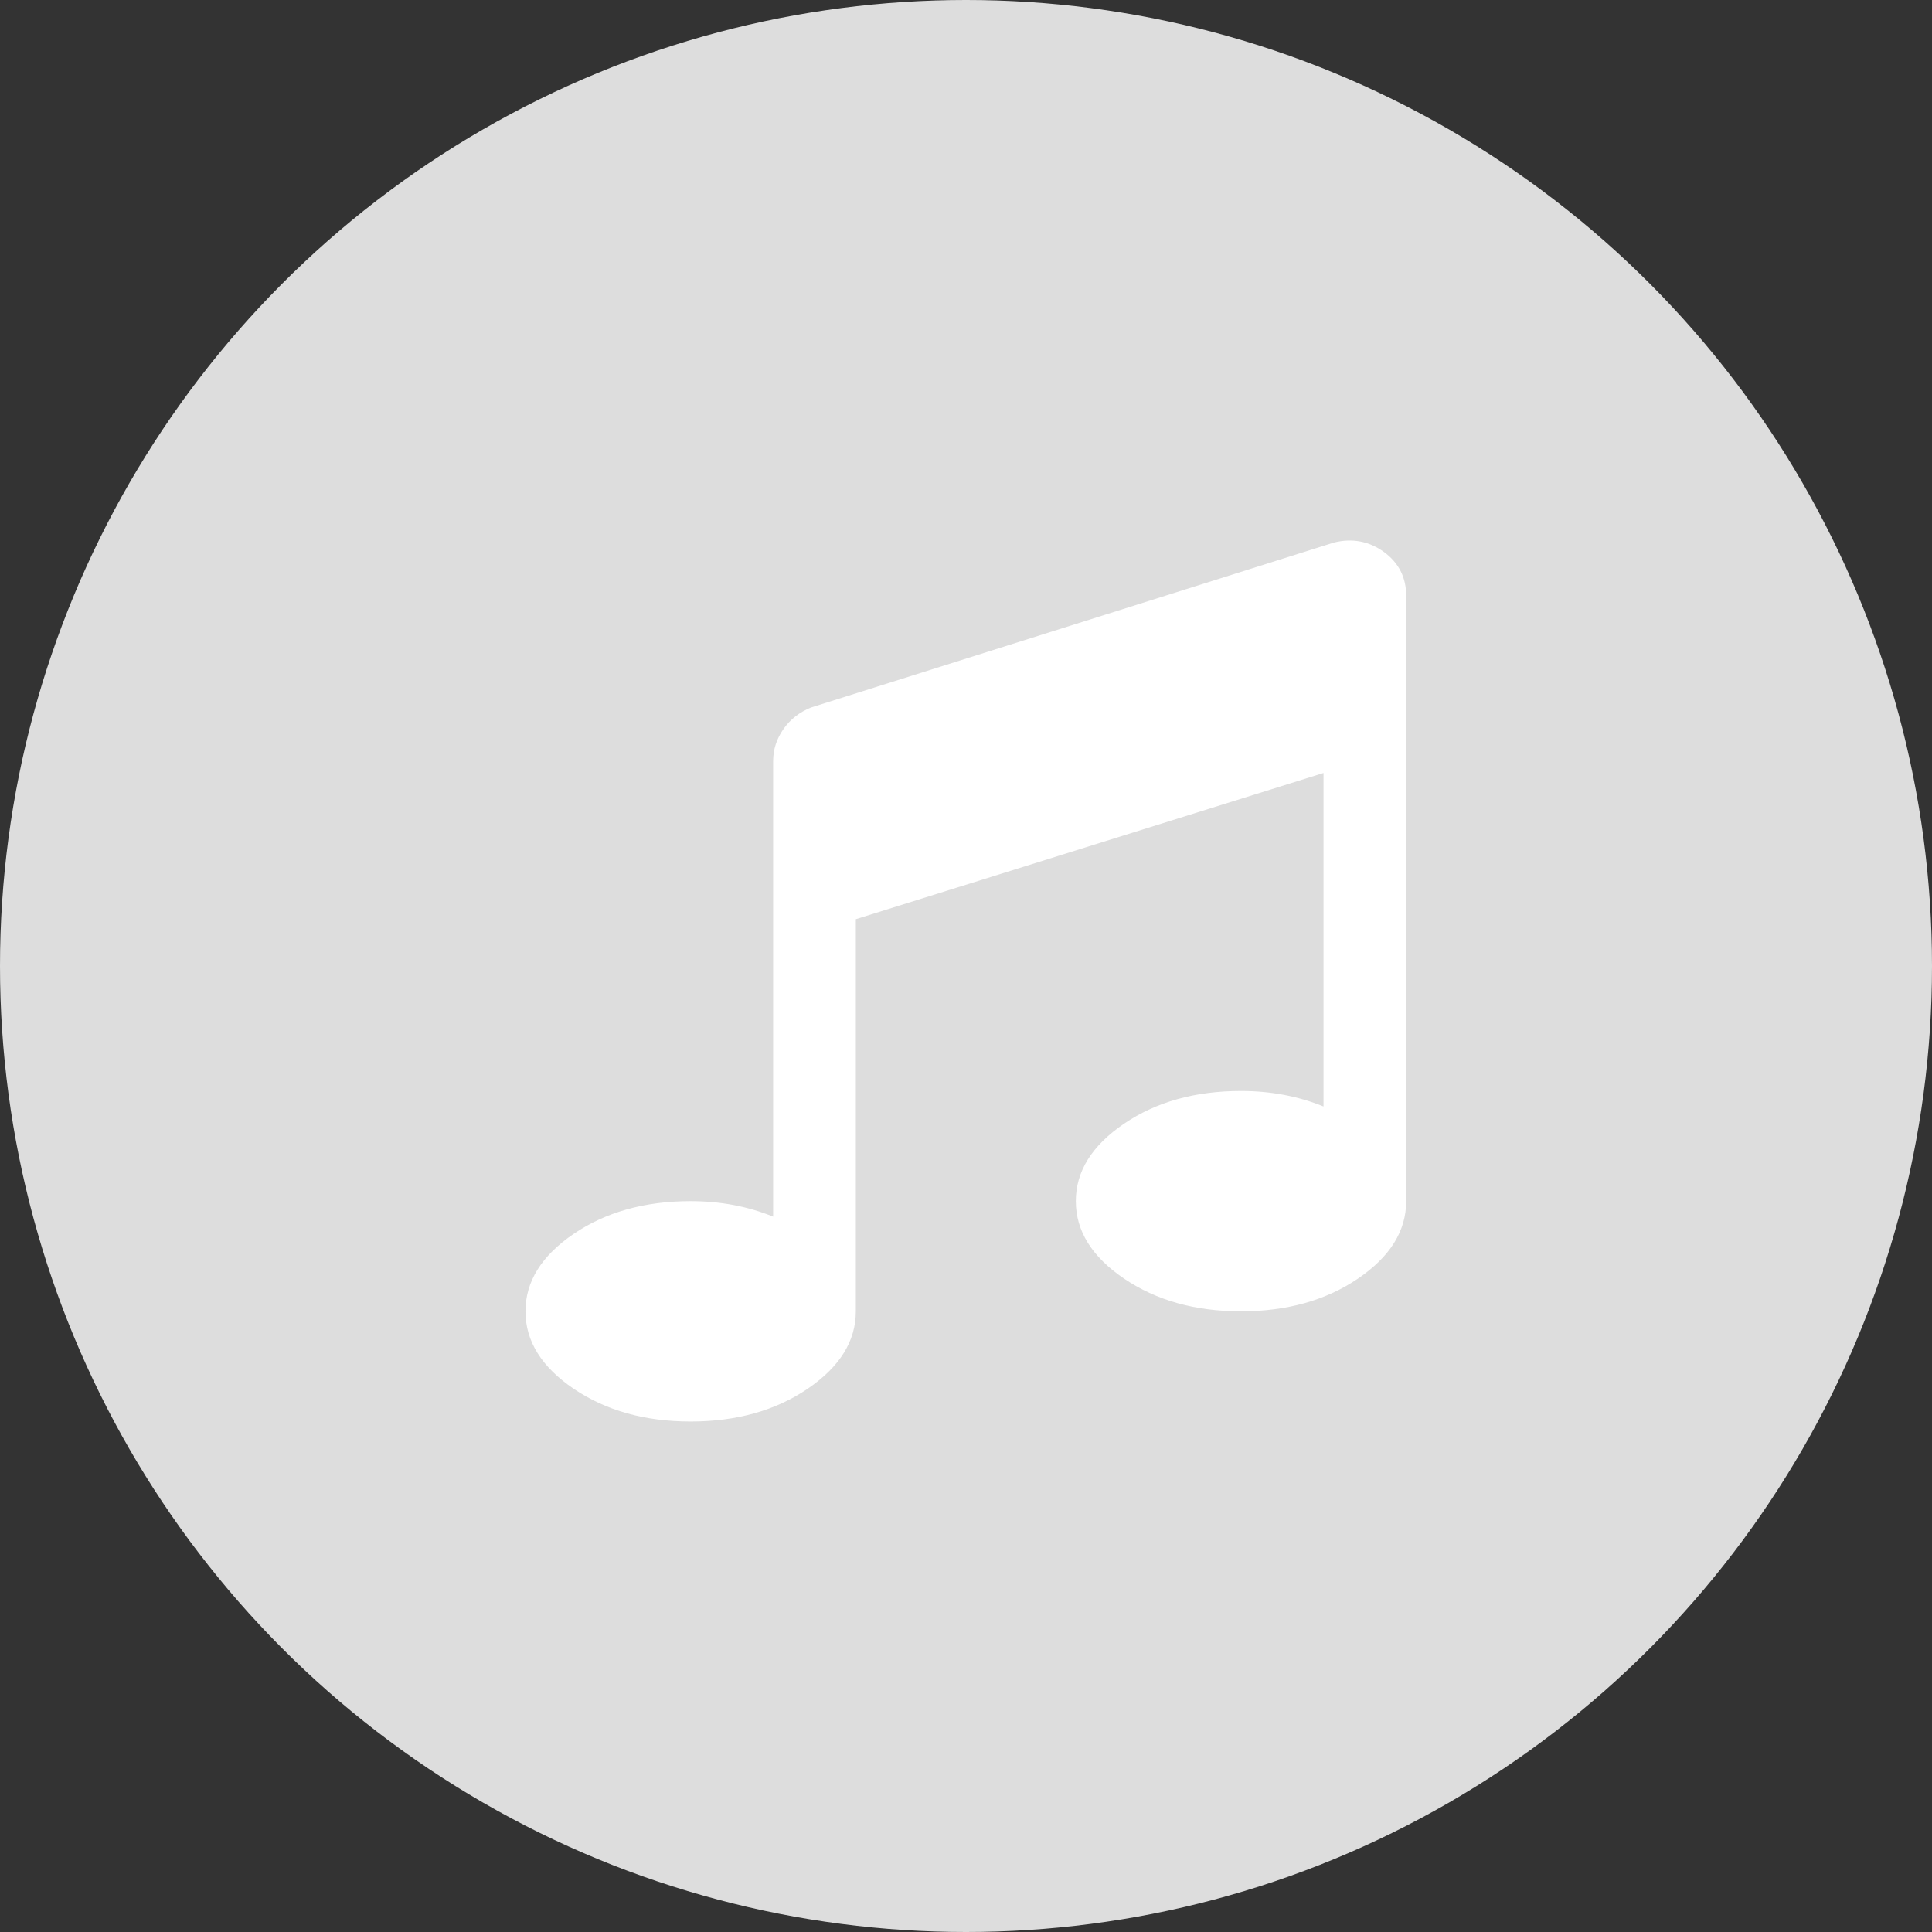 <?xml version="1.0" encoding="utf-8"?>
<!-- Generator: Adobe Illustrator 23.0.1, SVG Export Plug-In . SVG Version: 6.00 Build 0)  -->
<svg version="1.1" baseProfile="tiny" id="Layer_1" xmlns="http://www.w3.org/2000/svg" xmlns:xlink="http://www.w3.org/1999/xlink"
	 x="0px" y="0px" viewBox="0 0 111 111" xml:space="preserve">
<rect x="0" y="0" width="111" height="111" fill="#333333" stroke="none"/>
<g>
	<circle fill="#DDDDDD" cx="55.5" cy="55.5" r="55.5"/>
	<g>
		<path fill="#FFFFFF" d="M76.64,31.17c1.05-0.26,2.01-0.08,2.87,0.54c0.86,0.63,1.28,1.47,1.28,2.52v34.78
			c0,1.71-0.92,3.19-2.77,4.45c-1.84,1.25-4.08,1.88-6.72,1.88s-4.87-0.63-6.72-1.88c-1.84-1.25-2.77-2.73-2.77-4.45
			c0-1.71,0.92-3.19,2.77-4.45c1.84-1.25,4.08-1.88,6.72-1.88c1.71,0,3.29,0.3,4.74,0.89V44.41l-26.87,8.4v22.53
			c0,1.71-0.92,3.19-2.77,4.45c-1.84,1.25-4.08,1.88-6.72,1.88s-4.87-0.63-6.72-1.88c-1.84-1.25-2.77-2.73-2.77-4.45
			c0-1.71,0.92-3.19,2.77-4.45c1.84-1.25,4.08-1.88,6.72-1.88c1.71,0,3.29,0.3,4.74,0.89V43.72c0-0.66,0.2-1.27,0.59-1.83
			c0.39-0.56,0.92-0.97,1.58-1.24L76.64,31.17z"/>
	</g>
</g>
</svg>

